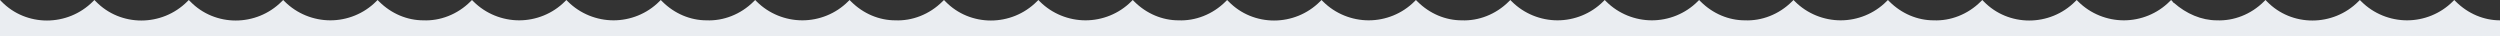 <svg xmlns="http://www.w3.org/2000/svg" id="Layer_1" viewBox="0 0 344.3 5"><rect x="0" y="0" width="344.3" height="5" fill="#333333" stroke="none"/><defs><style>      .st0 {        fill: #eaedf1;      }    </style></defs><path class="st0" d="M344.3,2.8h0c-2.2,0-4.4-.9-6.1-2.6L338,0h0l-.2.2c-1.7,1.7-4,2.6-6.3,2.6s-4.6-.9-6.3-2.6L325,0h0l-.2.2c-3.5,3.5-9.2,3.5-12.6,0L312,0l-.2.2c-1.8,1.8-4.2,2.7-6.5,2.6h0c-2.1,0-4.2-.9-5.9-2.4,0,0-.1,0-.2-.2L299,0h0l-.2.2c-1.7,1.7-4,2.6-6.3,2.6s-4.6-.9-6.3-2.6L286,0h0l-.2.2c-3.5,3.5-9.2,3.5-12.6,0L273,0l-.2.2c-1.8,1.8-4.2,2.7-6.5,2.6h0c-2.2,0-4.4-.9-6.1-2.6L260,0h0l-.2.2c-1.7,1.7-4,2.6-6.3,2.6s-4.6-.9-6.3-2.6L247,0h0l-.2.2c-1.8,1.8-4.2,2.7-6.5,2.6h0c-2.2,0-4.4-.9-6.1-2.6h0L234,0h0l-.2.2c-1.7,1.7-4,2.6-6.3,2.6s-4.6-.9-6.3-2.6L221,0h0l-.2.2c-1.7,1.7-4,2.6-6.3,2.6s-4.6-.9-6.3-2.6L208,0h0l-.2.2c-1.8,1.8-4.2,2.7-6.5,2.6h0c-2.2,0-4.4-.9-6.1-2.6L195,0h0l-.2.2c-1.7,1.7-4,2.6-6.3,2.6s-4.6-.9-6.3-2.6L182,0h0l-.2.2c-3.5,3.5-9.2,3.5-12.6,0L169,0l-.2.2c-1.8,1.8-4.2,2.7-6.5,2.6h0c-2.2,0-4.4-.9-6.1-2.6L156,0h0l-.2.2c-1.7,1.7-4,2.6-6.3,2.6s-4.6-.9-6.3-2.6L143,0h0l-.2.2c-3.5,3.5-9.2,3.5-12.6,0L130,0l-.2.2c-1.8,1.8-4.2,2.7-6.5,2.6h0c-2.2,0-4.4-.9-6.1-2.6L117,0h0l-.2.2c-1.7,1.7-4,2.6-6.3,2.6s-4.6-.9-6.3-2.6L104,0h0l-.2.2c-1.8,1.8-4.2,2.7-6.5,2.6h0c-2.2,0-4.4-.9-6.1-2.6h0L91,0h0l-.2.2c-1.7,1.7-4,2.6-6.3,2.6s-4.6-.9-6.3-2.6L78,0h0l-.2.2c-1.7,1.7-4,2.6-6.3,2.6s-4.6-.9-6.3-2.6L65,0h0l-.2.2c-1.8,1.8-4.2,2.7-6.5,2.6h0c-2.2,0-4.4-.9-6.1-2.6L52,0h0l-.2.2c-1.7,1.7-4,2.6-6.3,2.6s-4.6-.9-6.3-2.6L39,0h0l-.2.2c-3.5,3.5-9.2,3.5-12.6,0L26,0l-.2.2c-3.5,3.5-9.2,3.5-12.6,0L13,0l-.2.2c-3.5,3.5-9.2,3.5-12.6,0l-.2-.2v5h344.3"></path></svg>